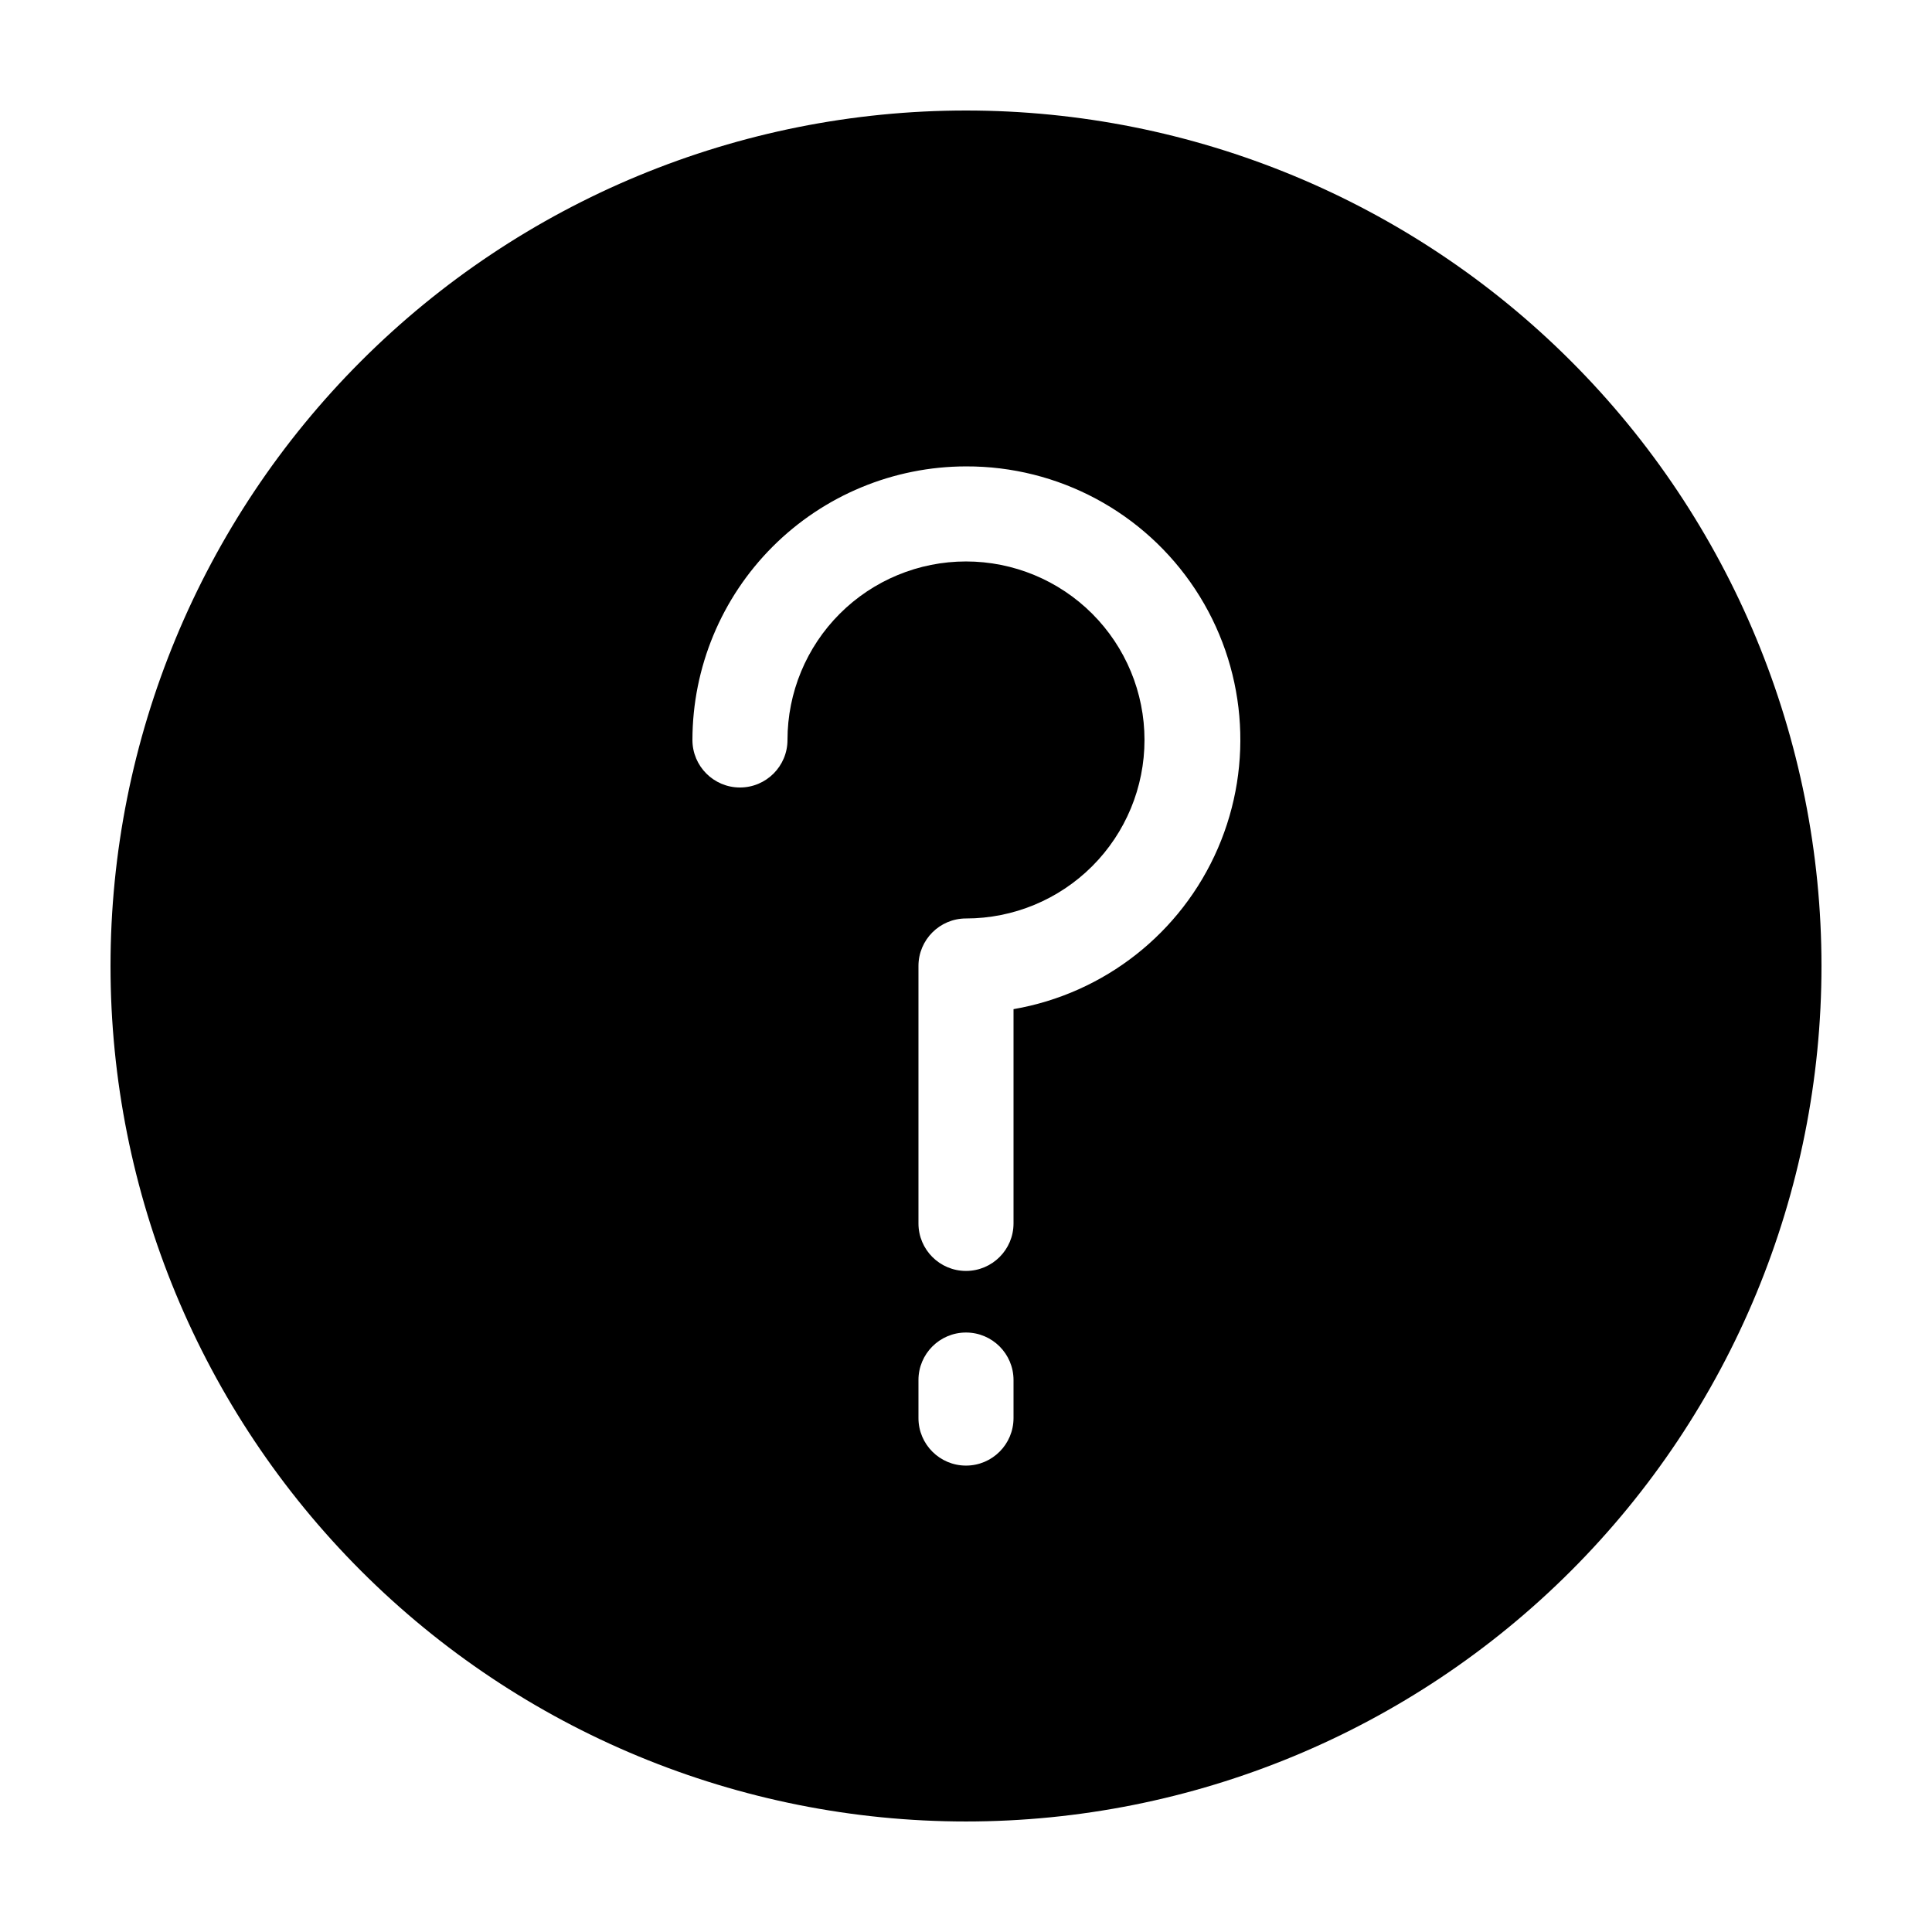 <?xml version="1.0" encoding="UTF-8"?>
<!-- Uploaded to: SVG Repo, www.svgrepo.com, Generator: SVG Repo Mixer Tools -->
<svg fill="#000000" width="800px" height="800px" version="1.1" viewBox="144 144 512 512" xmlns="http://www.w3.org/2000/svg">
 <path d="m400 626.71c60.125 0 117.79-23.883 160.31-66.402 42.52-42.516 66.402-100.18 66.402-160.31 0-60.129-23.883-117.8-66.402-160.31-42.516-42.516-100.18-66.402-160.31-66.402-60.129 0-117.8 23.887-160.31 66.402s-66.402 100.18-66.402 160.31c0 60.125 23.887 117.79 66.402 160.31 42.516 42.52 100.18 66.402 160.31 66.402zm12.594-106.91v0.004c0 6.957-5.641 12.594-12.594 12.594-6.957 0-12.598-5.637-12.598-12.594v-10.078c0-6.953 5.641-12.594 12.598-12.594 6.953 0 12.594 5.641 12.594 12.594zm-12.594-252.2c24.441-0.09 47.281 12.156 60.738 32.559 13.457 20.406 15.719 46.223 6.012 68.656-9.703 22.434-30.07 38.461-54.156 42.621v56.781c0 6.957-5.641 12.594-12.594 12.594-6.957 0-12.598-5.637-12.598-12.594v-68.215c0-6.957 5.641-12.598 12.598-12.598 12.547 0 24.578-4.984 33.449-13.855 8.871-8.871 13.855-20.906 13.855-33.453s-4.984-24.578-13.855-33.449c-8.871-8.871-20.902-13.855-33.449-13.855s-24.582 4.984-33.453 13.855c-8.871 8.871-13.855 20.902-13.855 33.449 0 6.957-5.641 12.598-12.598 12.598-6.953 0-12.594-5.641-12.594-12.598 0.027-19.219 7.672-37.641 21.266-51.234 13.59-13.59 32.012-21.234 51.234-21.262z"/>
</svg>